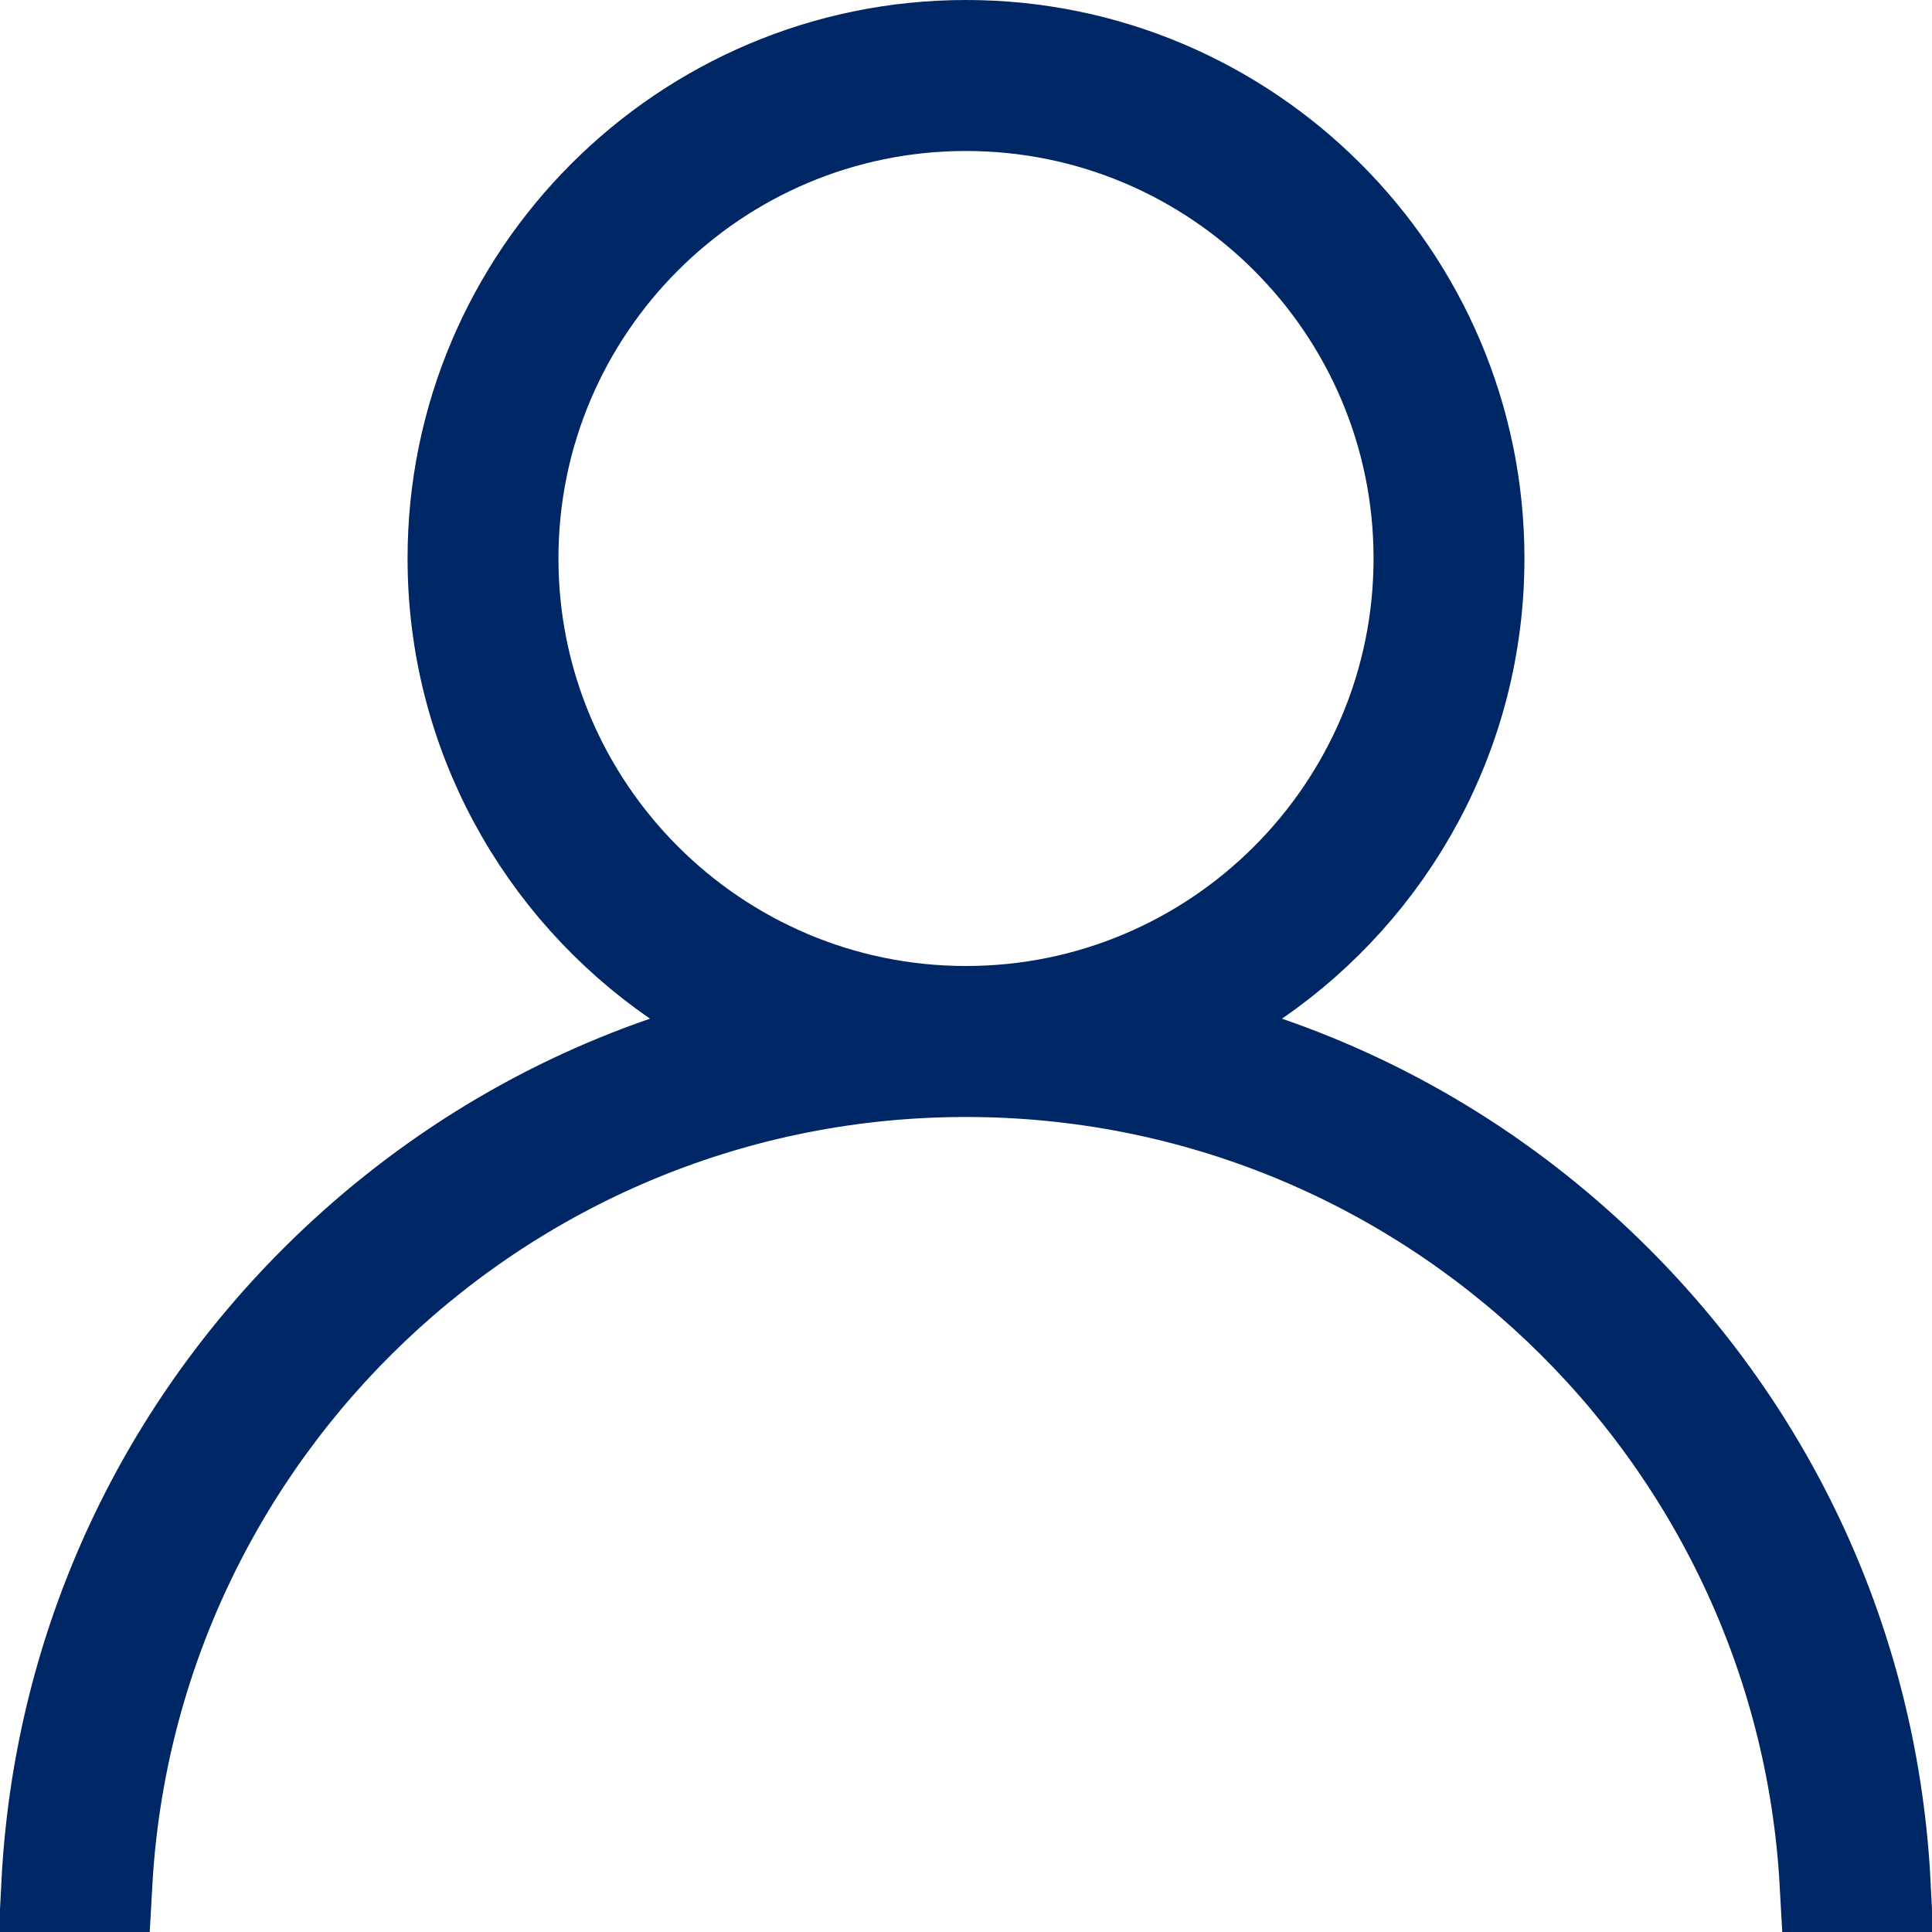 <svg width="20" height="20" viewBox="0 0 20 20" fill="none" xmlns="http://www.w3.org/2000/svg">
    <g clip-path="url(#clip0_237_576)">
        <path d="M10 0.5C12.912 0.5 15.281 2.87 15.281 5.781C15.281 7.584 14.373 9.179 12.987 10.134L12.172 10.695L13.108 11.018C14.451 11.481 15.682 12.247 16.718 13.282C18.394 14.959 19.365 17.15 19.486 19.5H18.923C18.663 14.803 14.761 11.063 10 11.063C5.239 11.063 1.337 14.803 1.077 19.5H0.514C0.635 17.15 1.606 14.959 3.282 13.282C4.318 12.247 5.549 11.481 6.892 11.018L7.828 10.695L7.013 10.134C5.627 9.179 4.719 7.584 4.719 5.781C4.719 2.87 7.088 0.5 10 0.5ZM10 1.063C7.398 1.063 5.281 3.179 5.281 5.781C5.281 8.384 7.398 10.5 10 10.5C12.602 10.5 14.719 8.384 14.719 5.781C14.719 3.179 12.602 1.063 10 1.063Z" fill="#002765" stroke="#002765"/>
    </g>
    <defs>
        <clipPath id="clip0_237_576">
            <rect width="20" height="20" fill="#002765"/>
        </clipPath>
    </defs>
</svg>
